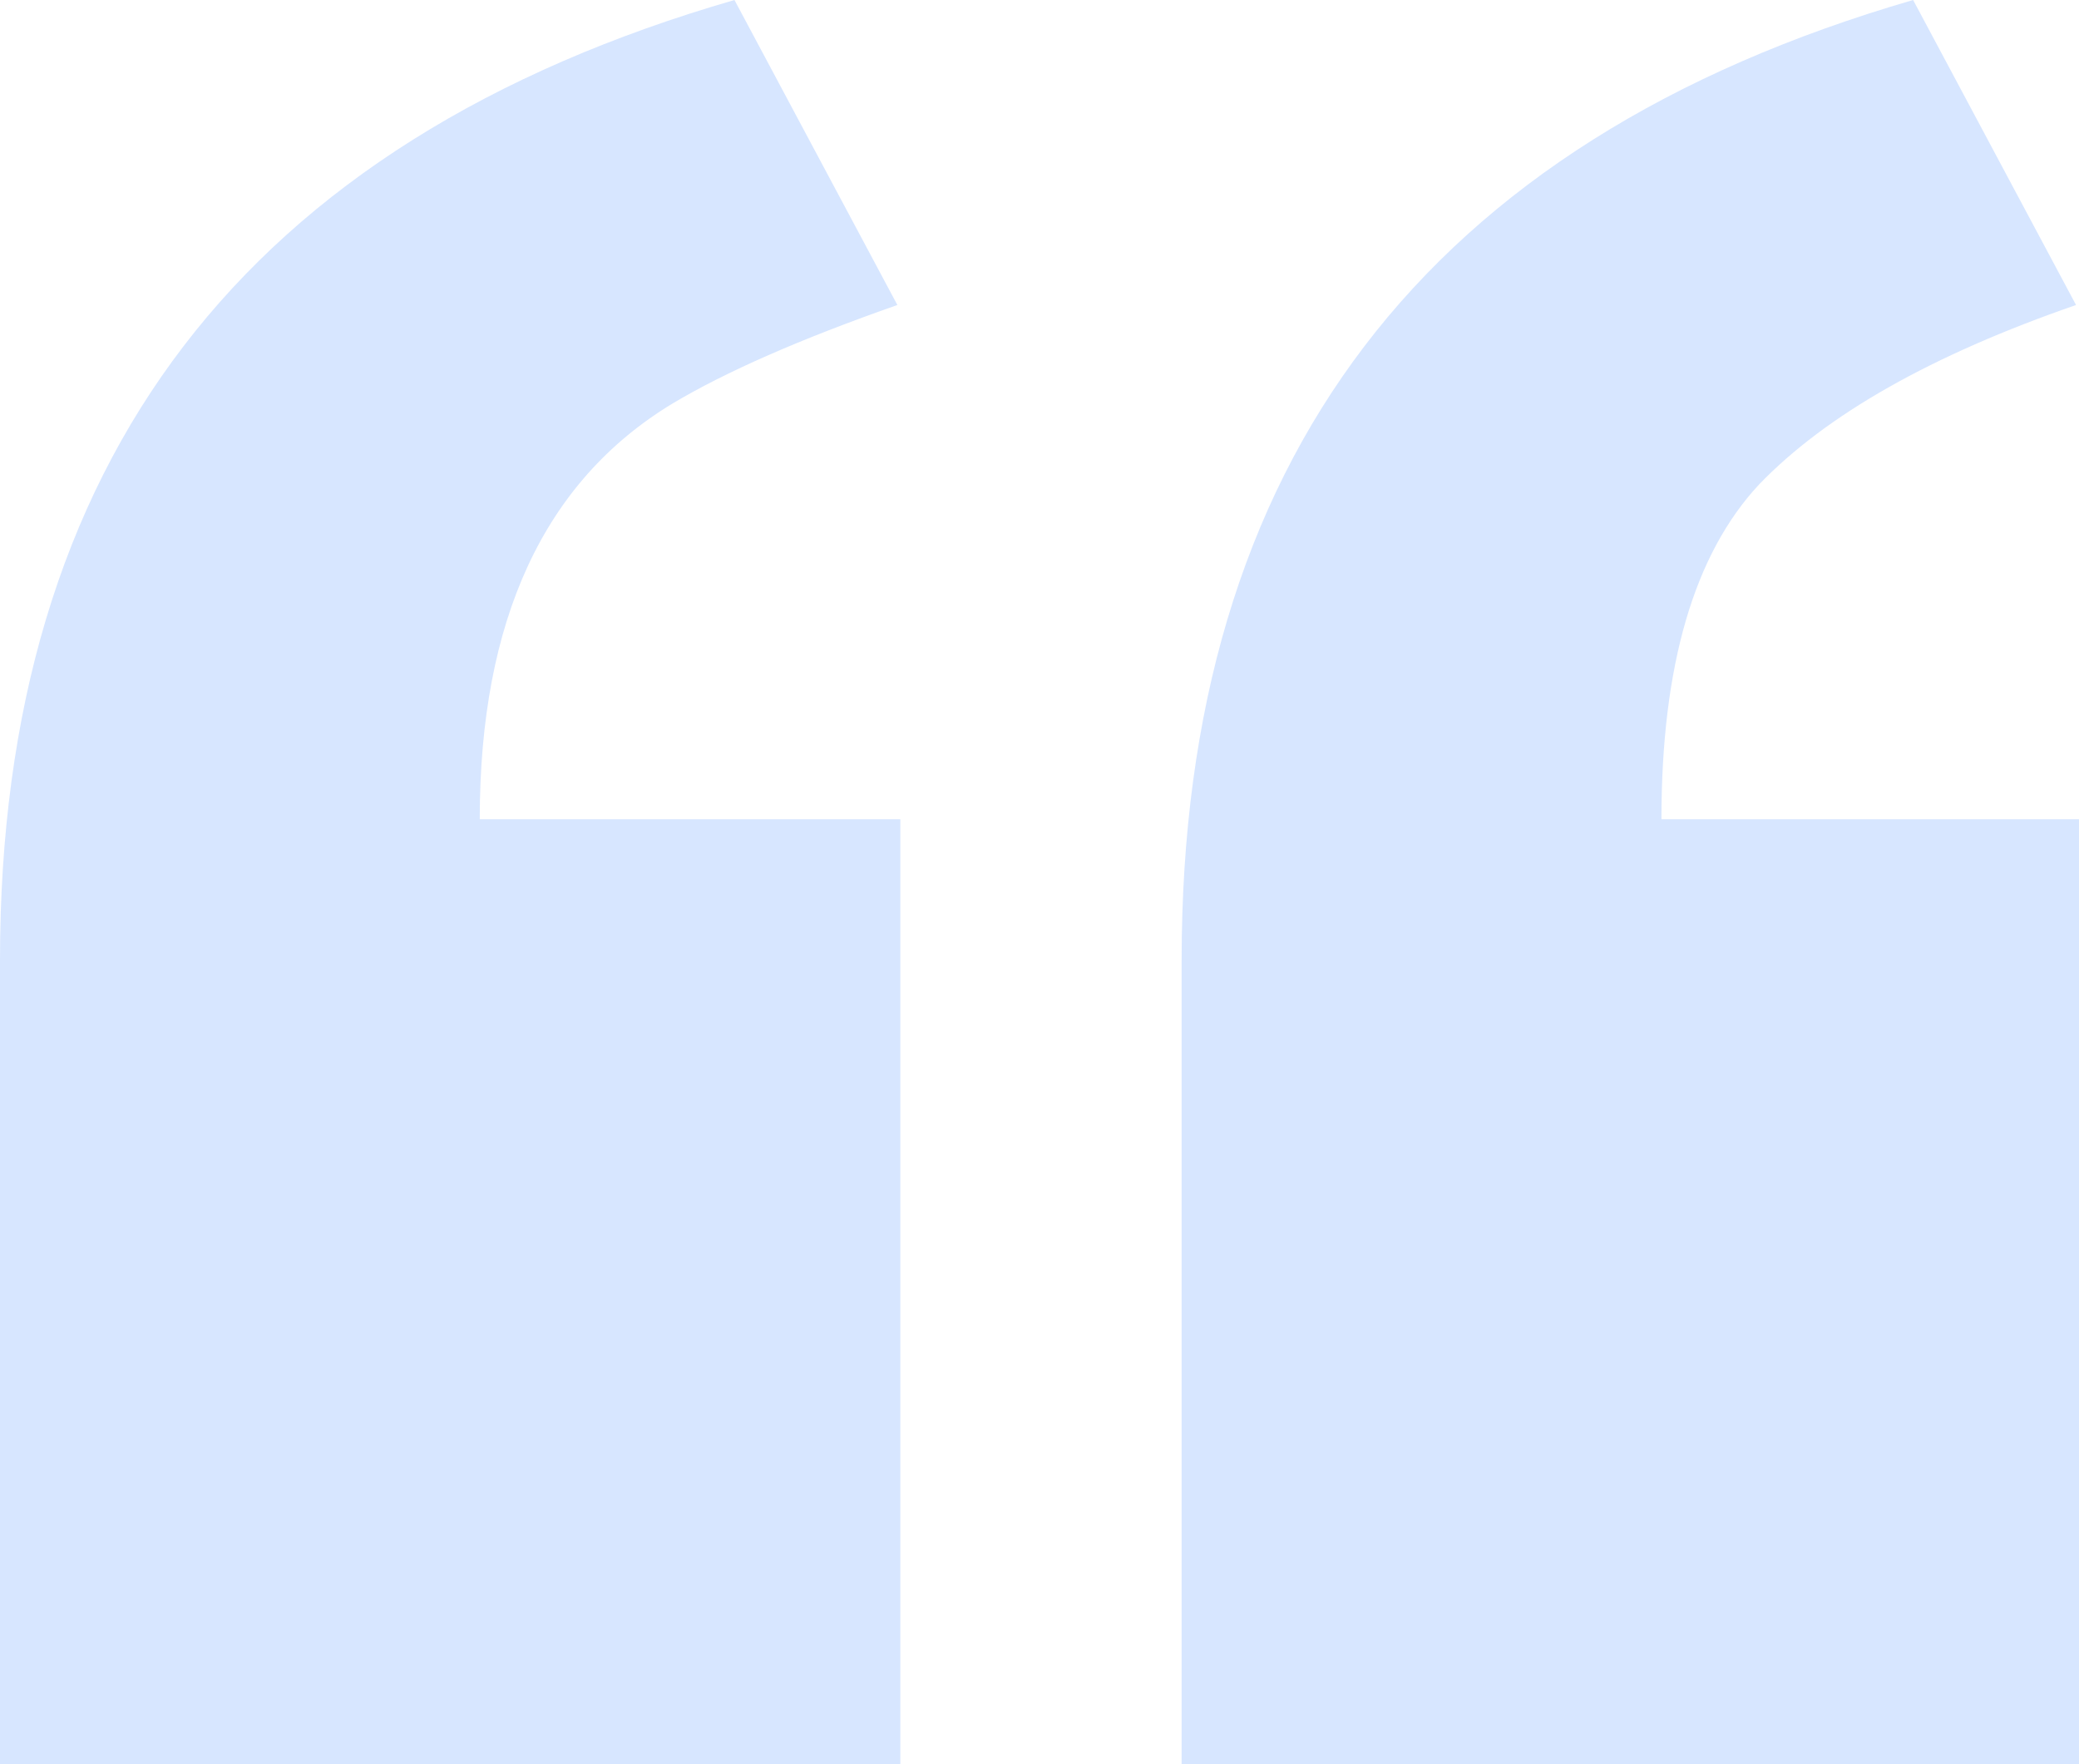 <svg width="33" height="28" viewBox="0 0 33 28" fill="none" xmlns="http://www.w3.org/2000/svg">
<path d="M33 13.003V28H18.756V15.234C18.756 7.324 22.627 2.246 30.367 0L32.953 4.841C30.665 5.632 28.989 6.581 27.923 7.688C26.889 8.795 26.372 10.567 26.372 13.003H33ZM14.291 13.003V28H0V15.234C0 7.324 3.886 2.246 11.658 0L14.244 4.841C12.708 5.379 11.517 5.901 10.671 6.407C8.634 7.641 7.615 9.84 7.615 13.003H14.291Z" fill="#0061FF" fill-opacity="0.16"/>
</svg>
